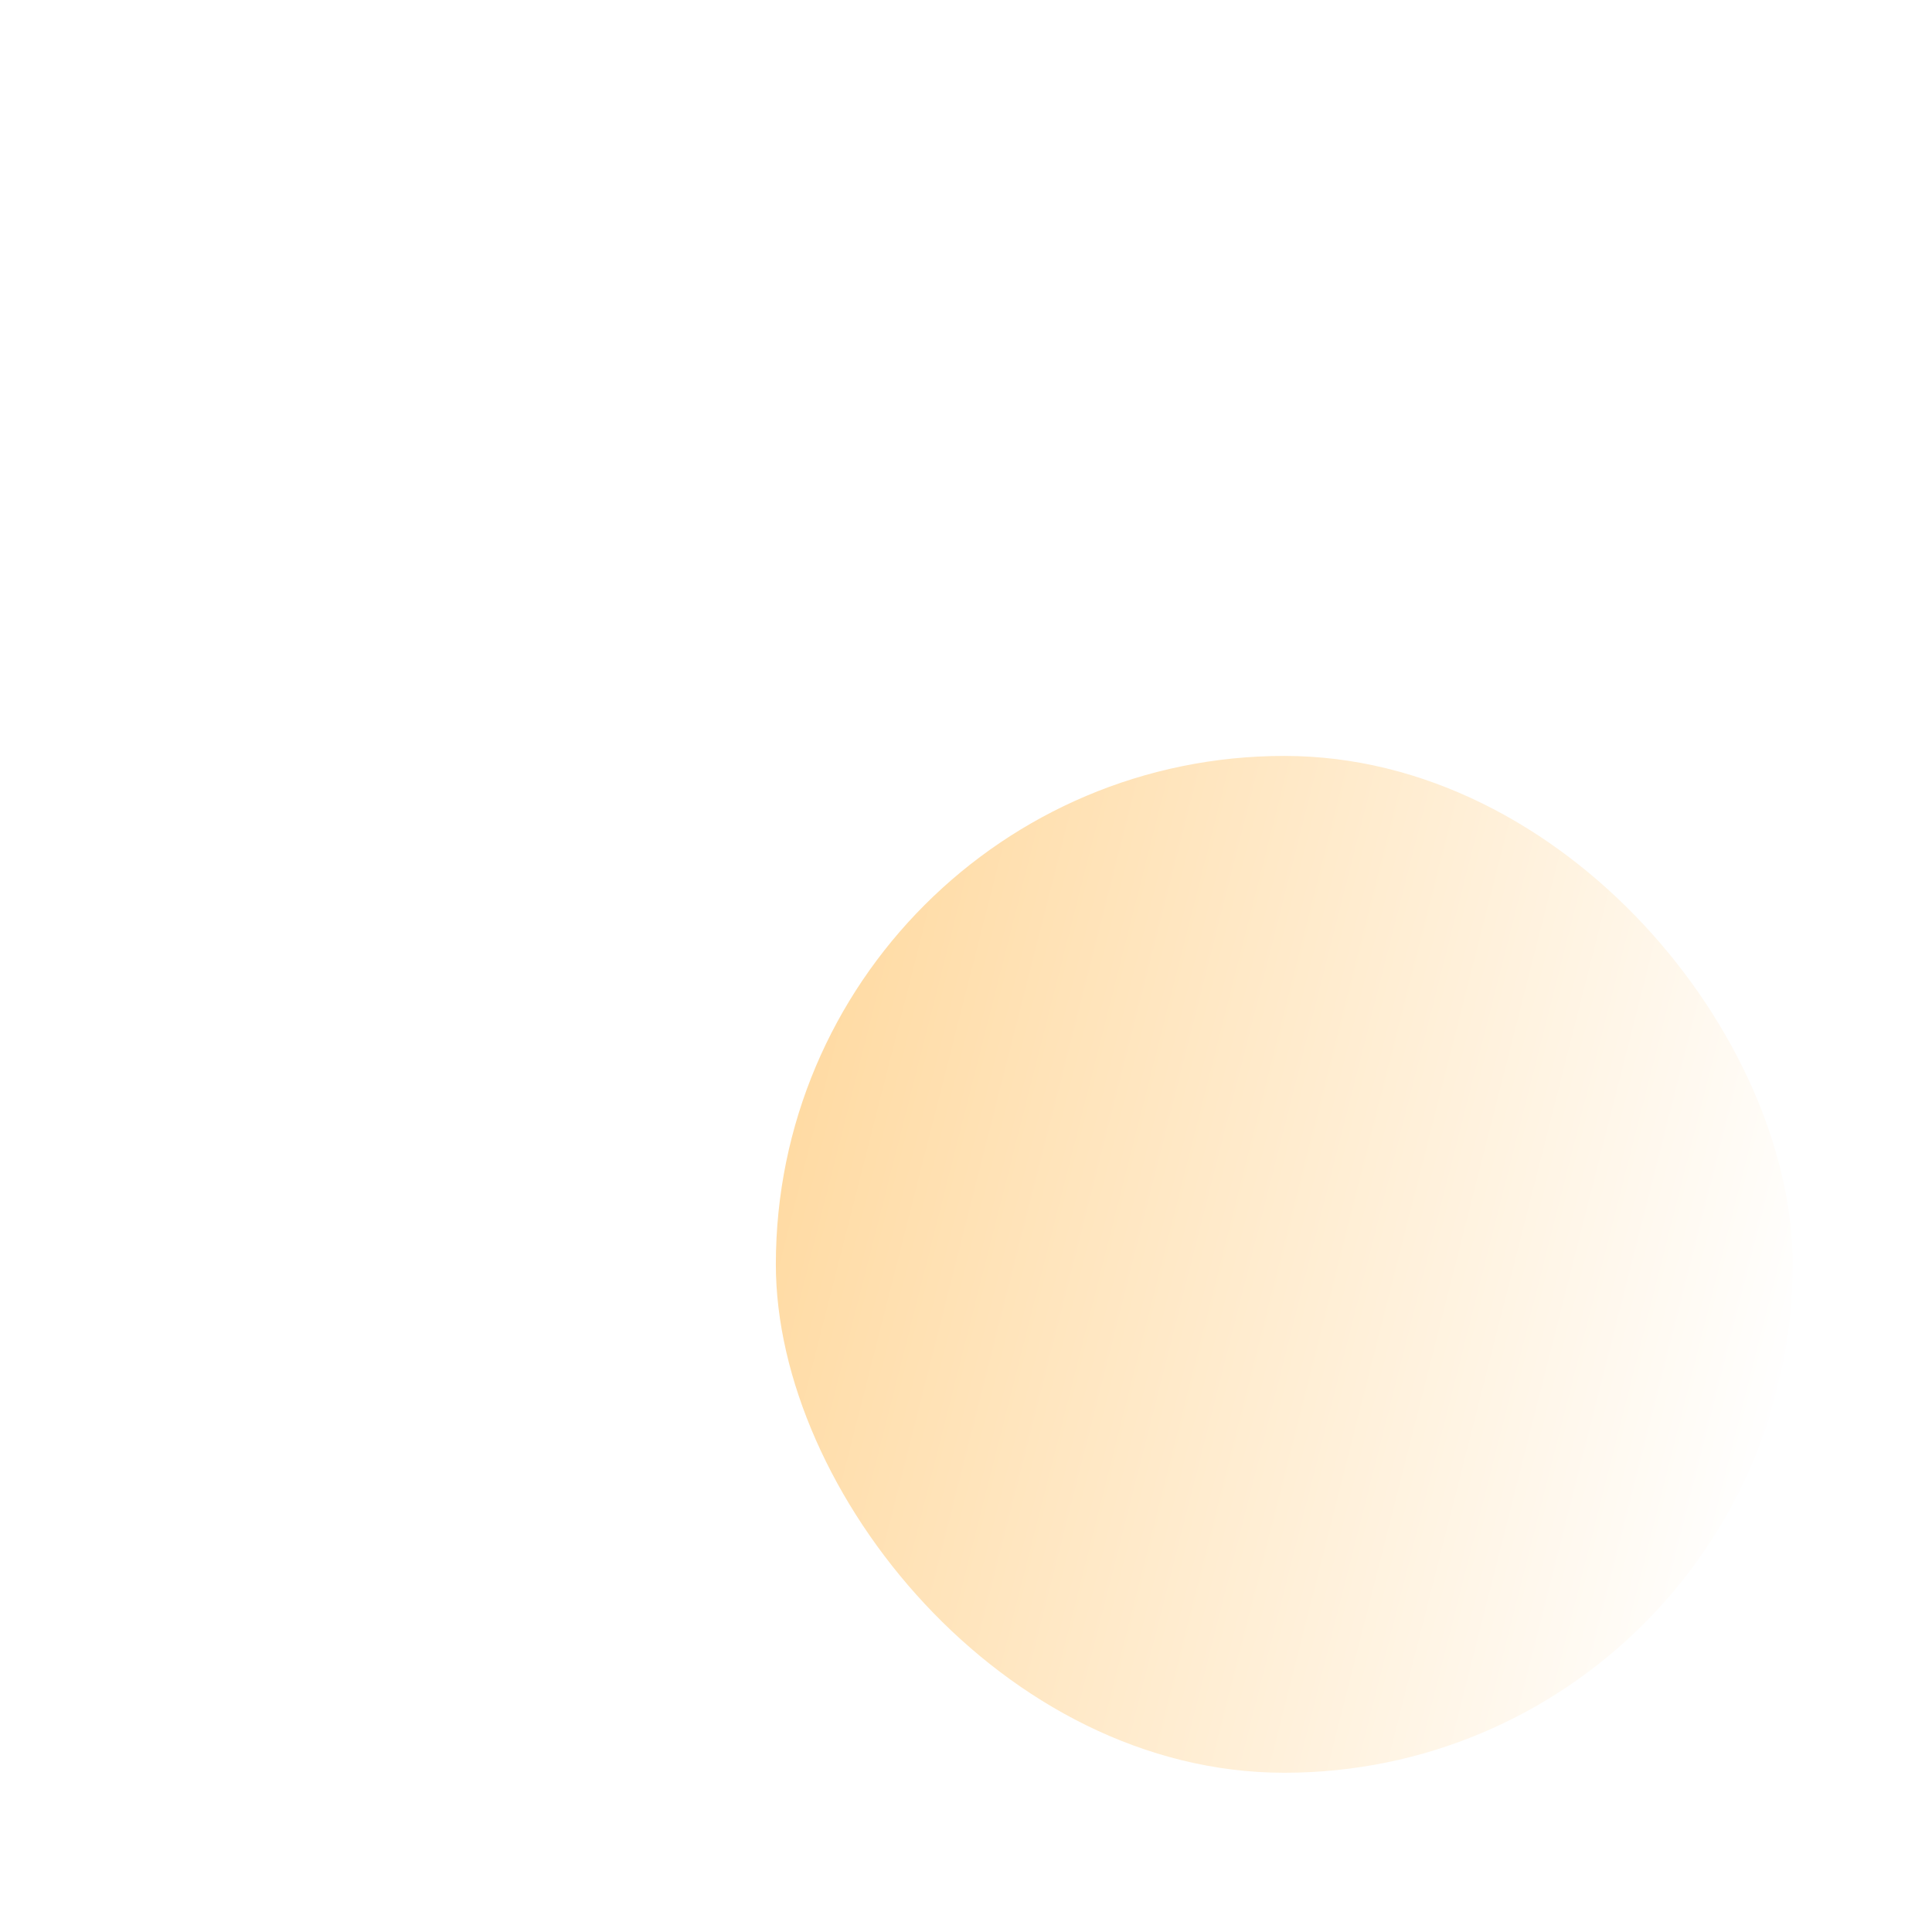 <?xml version="1.0" encoding="UTF-8"?> <svg xmlns="http://www.w3.org/2000/svg" width="19" height="19" viewBox="0 0 19 19" fill="none"> <g filter="url(#filter0_di_70_20)"> <rect x="2" y="1" width="10" height="10" rx="5" fill="url(#paint0_linear_70_20)"></rect> </g> <defs> <filter id="filter0_di_70_20" x="0.392" y="0.196" width="18.042" height="18.042" filterUnits="userSpaceOnUse" color-interpolation-filters="sRGB"> <feFlood flood-opacity="0" result="BackgroundImageFix"></feFlood> <feColorMatrix in="SourceAlpha" type="matrix" values="0 0 0 0 0 0 0 0 0 0 0 0 0 0 0 0 0 0 127 0" result="hardAlpha"></feColorMatrix> <feOffset dx="2.413" dy="3.217"></feOffset> <feGaussianBlur stdDeviation="2.011"></feGaussianBlur> <feComposite in2="hardAlpha" operator="out"></feComposite> <feColorMatrix type="matrix" values="0 0 0 0 0 0 0 0 0 0 0 0 0 0 0 0 0 0 0.25 0"></feColorMatrix> <feBlend mode="normal" in2="BackgroundImageFix" result="effect1_dropShadow_70_20"></feBlend> <feBlend mode="normal" in="SourceGraphic" in2="effect1_dropShadow_70_20" result="shape"></feBlend> <feColorMatrix in="SourceAlpha" type="matrix" values="0 0 0 0 0 0 0 0 0 0 0 0 0 0 0 0 0 0 127 0" result="hardAlpha"></feColorMatrix> <feOffset dx="3.217" dy="3.217"></feOffset> <feGaussianBlur stdDeviation="2.011"></feGaussianBlur> <feComposite in2="hardAlpha" operator="arithmetic" k2="-1" k3="1"></feComposite> <feColorMatrix type="matrix" values="0 0 0 0 1 0 0 0 0 1 0 0 0 0 1 0 0 0 0.25 0"></feColorMatrix> <feBlend mode="normal" in2="shape" result="effect2_innerShadow_70_20"></feBlend> </filter> <linearGradient id="paint0_linear_70_20" x1="9.973" y1="15.141" x2="-1.972" y2="12.108" gradientUnits="userSpaceOnUse"> <stop stop-color="white"></stop> <stop offset="1" stop-color="#FFD390"></stop> <stop offset="1" stop-color="#FDF7C6"></stop> </linearGradient> </defs> </svg> 